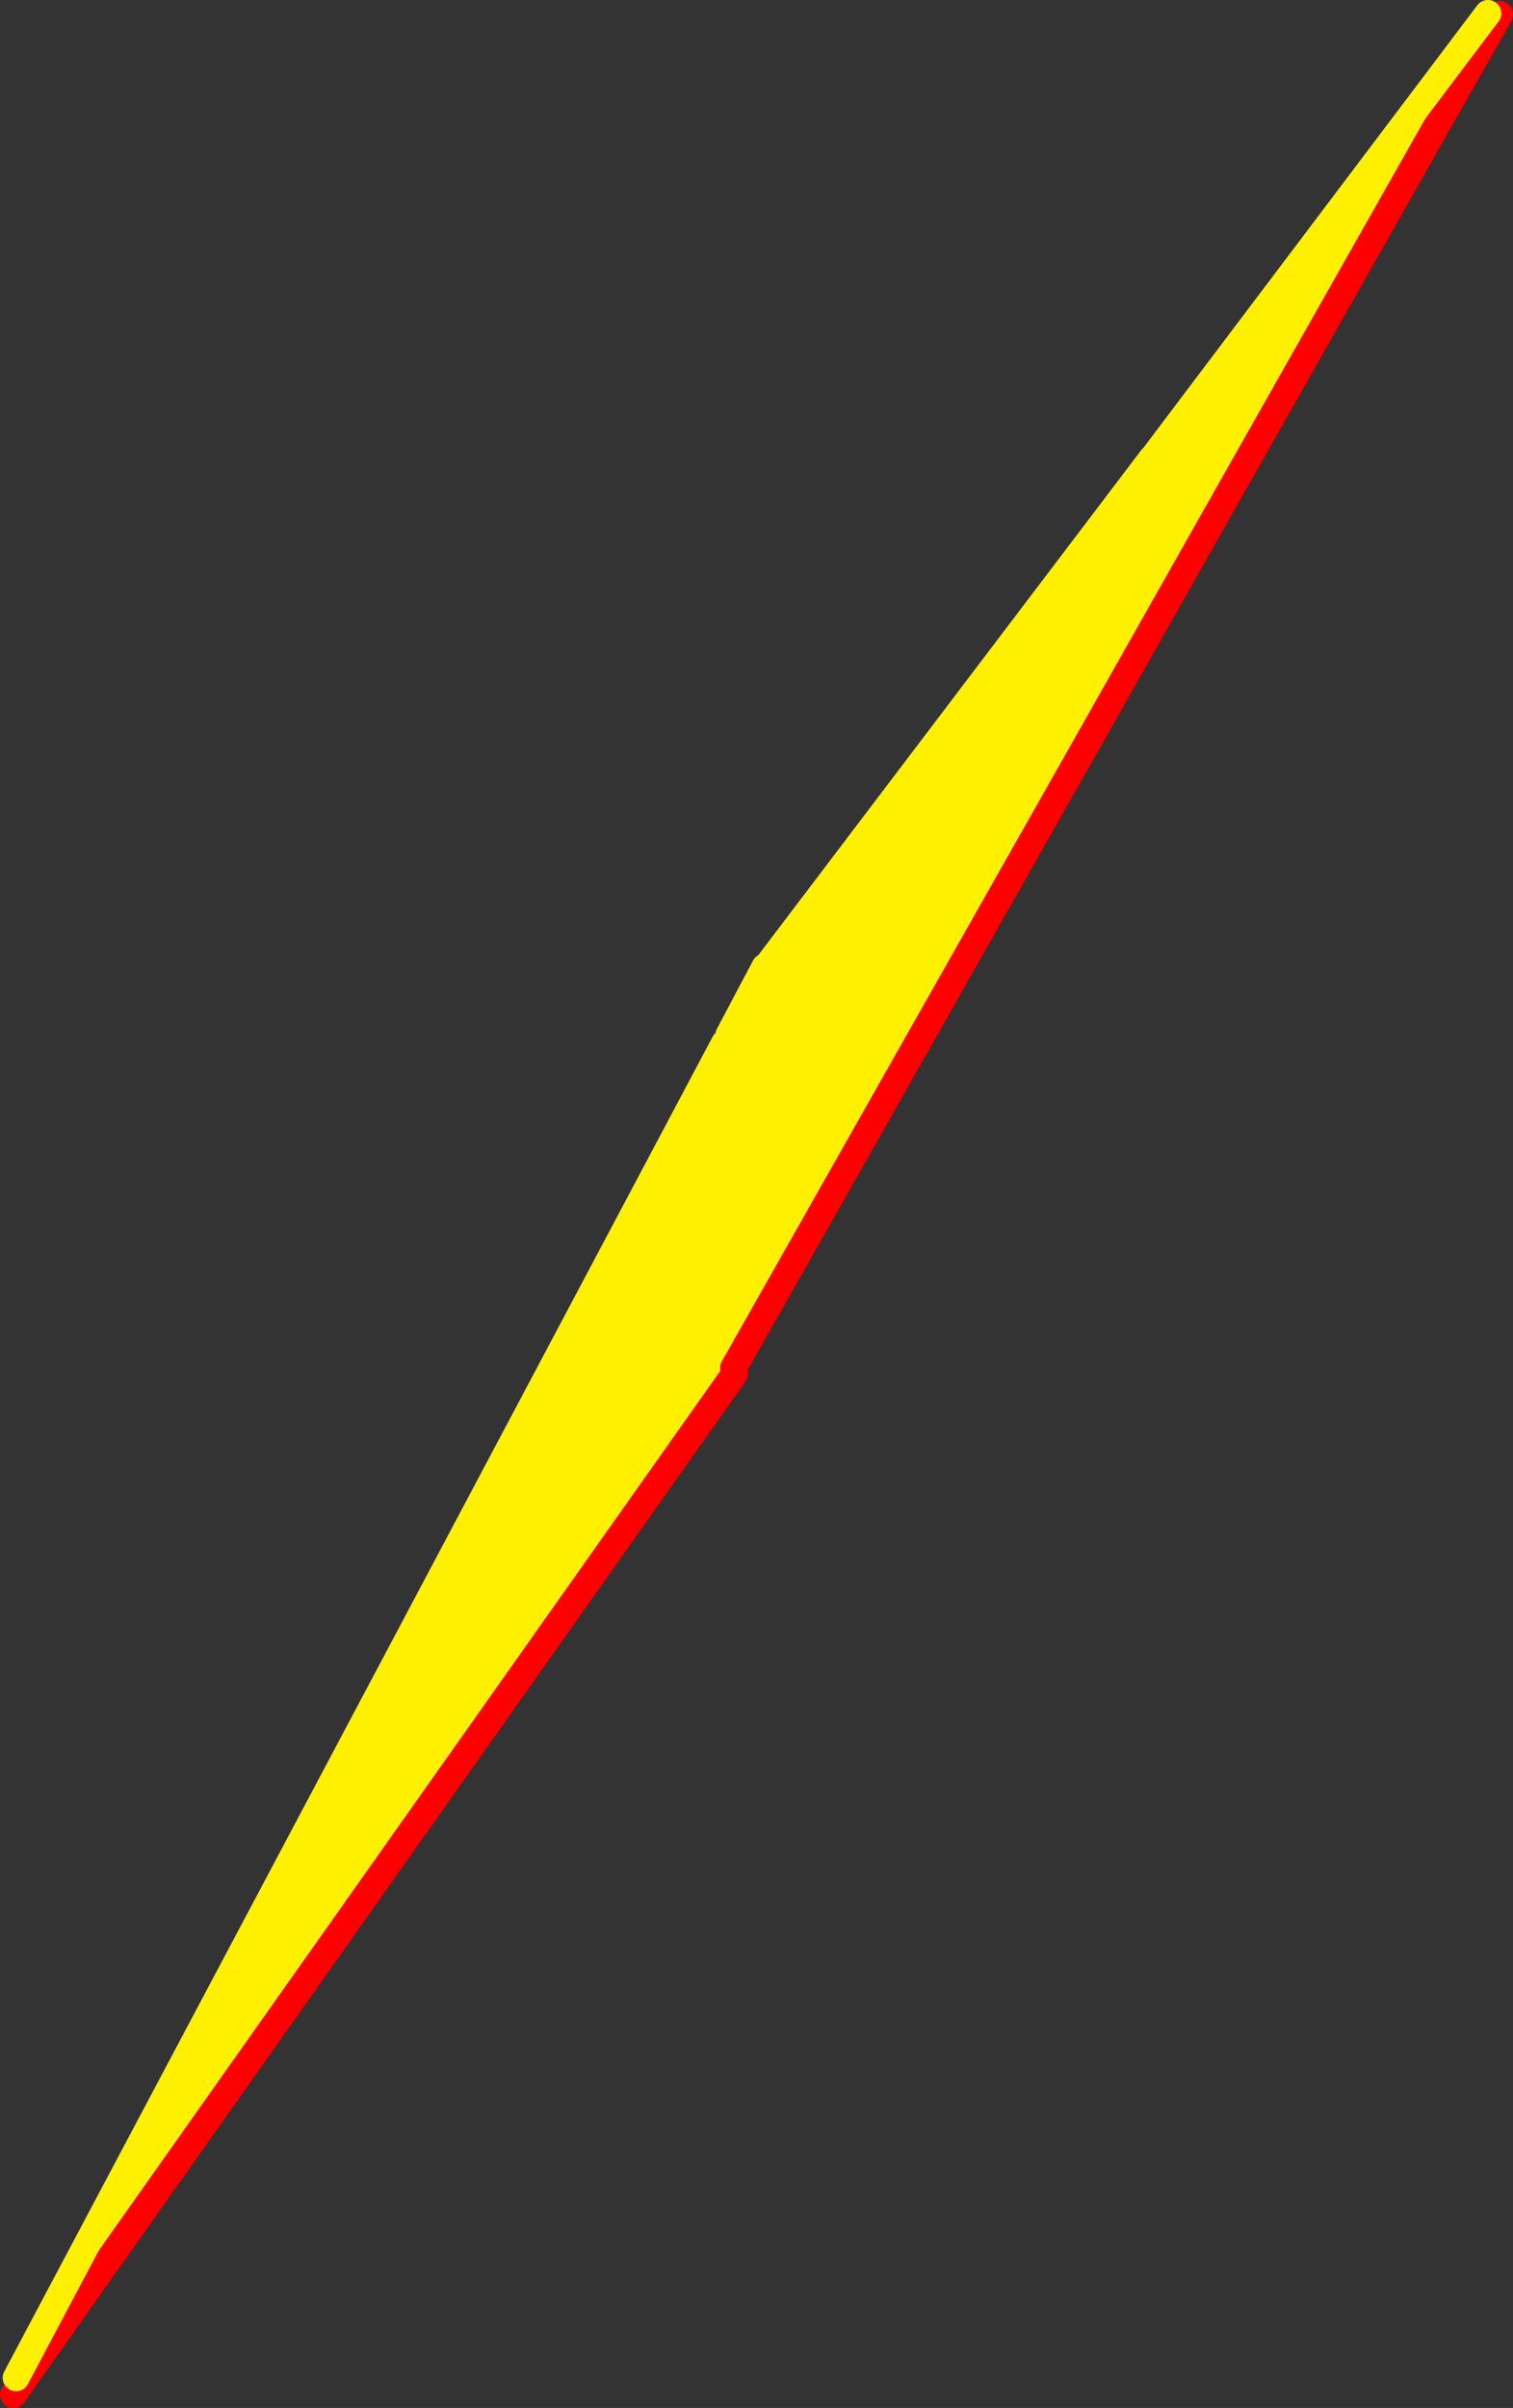 <?xml version="1.0" encoding="UTF-8" standalone="no"?>
<svg xmlns:xlink="http://www.w3.org/1999/xlink" height="360.15px" width="226.4px" xmlns="http://www.w3.org/2000/svg">
  <rect width="100%" height="100%" fill="#333333" stroke="none"/>
  <g transform="matrix(1.0, 0.0, 0.0, 1.0, -239.2, -104.45)">
    <path d="M461.85 106.45 L462.5 108.55 441.85 145.0 421.2 181.45 403.5 212.75 348.95 309.05 349.1 309.95 242.5 460.75 241.6 460.1 347.6 260.45 347.45 260.35 Q347.55 259.5 348.25 259.25 L353.65 249.05 354.35 248.4 411.55 173.0 412.5 173.7 Q412.4 172.6 412.7 171.65 L411.65 172.95 461.85 106.45" fill="#fff000" fill-rule="evenodd" stroke="none"/>
    <path d="M462.5 108.55 L463.6 106.6 M462.5 108.55 L441.85 145.0 421.2 181.45 403.5 212.75 348.95 309.05 M349.1 309.95 L242.5 460.75 241.2 462.6" fill="none" stroke="#ff0000" stroke-linecap="round" stroke-linejoin="round" stroke-width="4.0"/>
    <path d="M411.65 172.95 L461.85 106.45 M348.25 259.25 L353.65 249.05 M354.35 248.4 L411.55 173.0 M241.6 460.1 L347.6 260.45" fill="none" stroke="#fff000" stroke-linecap="round" stroke-linejoin="round" stroke-width="4.0"/>
  </g>
</svg>
